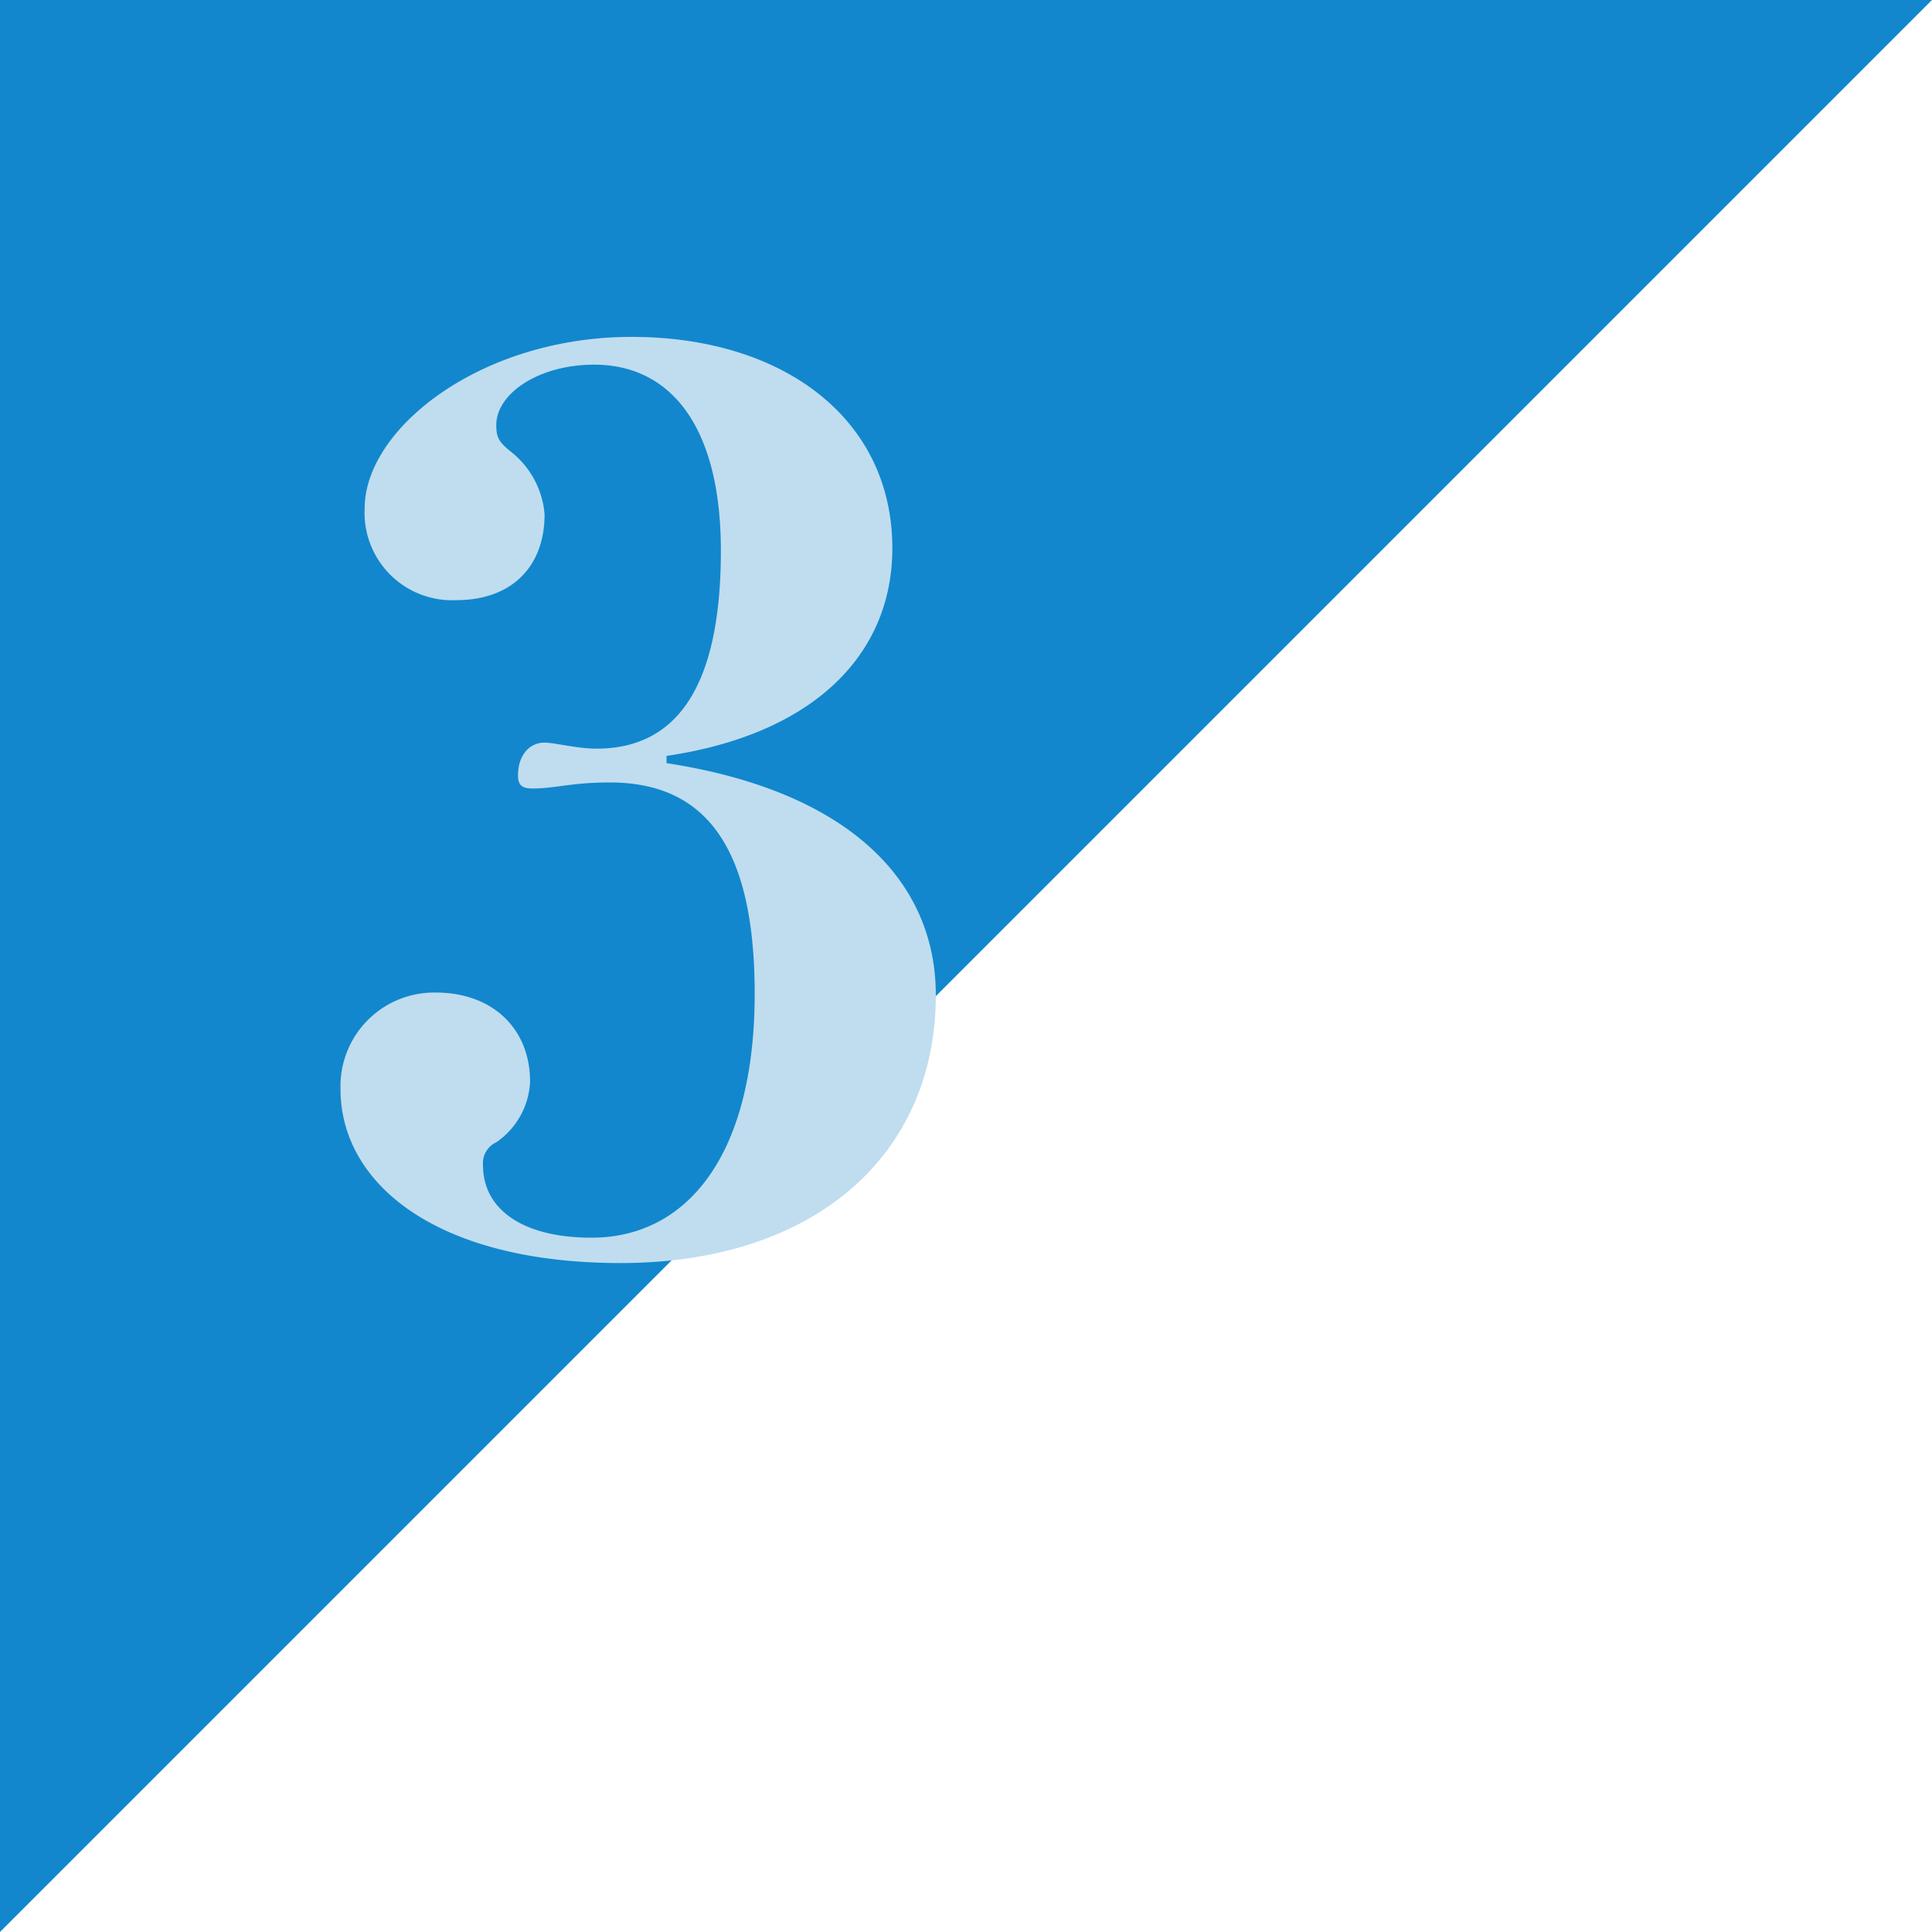 <svg id="number2" xmlns="http://www.w3.org/2000/svg" width="160" height="160" viewBox="0 0 160 160">
  <path id="パス_1663" data-name="パス 1663" d="M0,0H160L0,160Z" fill="#1287cd"/>
  <path id="パス_3186" data-name="パス 3186" d="M2.2-41.4c12.2-1.8,18.7-8.4,18.7-17.2,0-10.7-9-17.5-21.6-17.5-12.5,0-22.1,7.6-22.1,14.2a7.244,7.244,0,0,0,7.6,7.6c4.6,0,7.3-2.8,7.3-7.1a7.344,7.344,0,0,0-2.8-5.2c-1-.8-1.2-1.2-1.2-2.2,0-2.6,3.5-5,8.1-5,6.4,0,10.5,5.2,10.5,15.4C6.7-46.6,2.7-42-3.6-42c-1.6,0-3.5-.5-4.3-.5-1.3,0-2.2,1.1-2.2,2.7,0,.8.3,1.1,1.2,1.1,1.9,0,3.2-.5,6.4-.5,7.9,0,12,5.3,12,17.5C9.5-8.2,3.8-1.5-4-1.5c-5.8,0-9-2.4-9-6a1.9,1.9,0,0,1,1.1-1.9,6.46,6.46,0,0,0,2.8-5c0-4.5-3.2-7.4-7.8-7.4a7.755,7.755,0,0,0-7.9,8C-24.8-6-16.9.6-1.6.6c16,0,26.1-8.9,26.1-22.2,0-9.5-7.3-16.9-22.3-19.2Z" transform="translate(53 104)" fill="#bfddef"/>
</svg>
